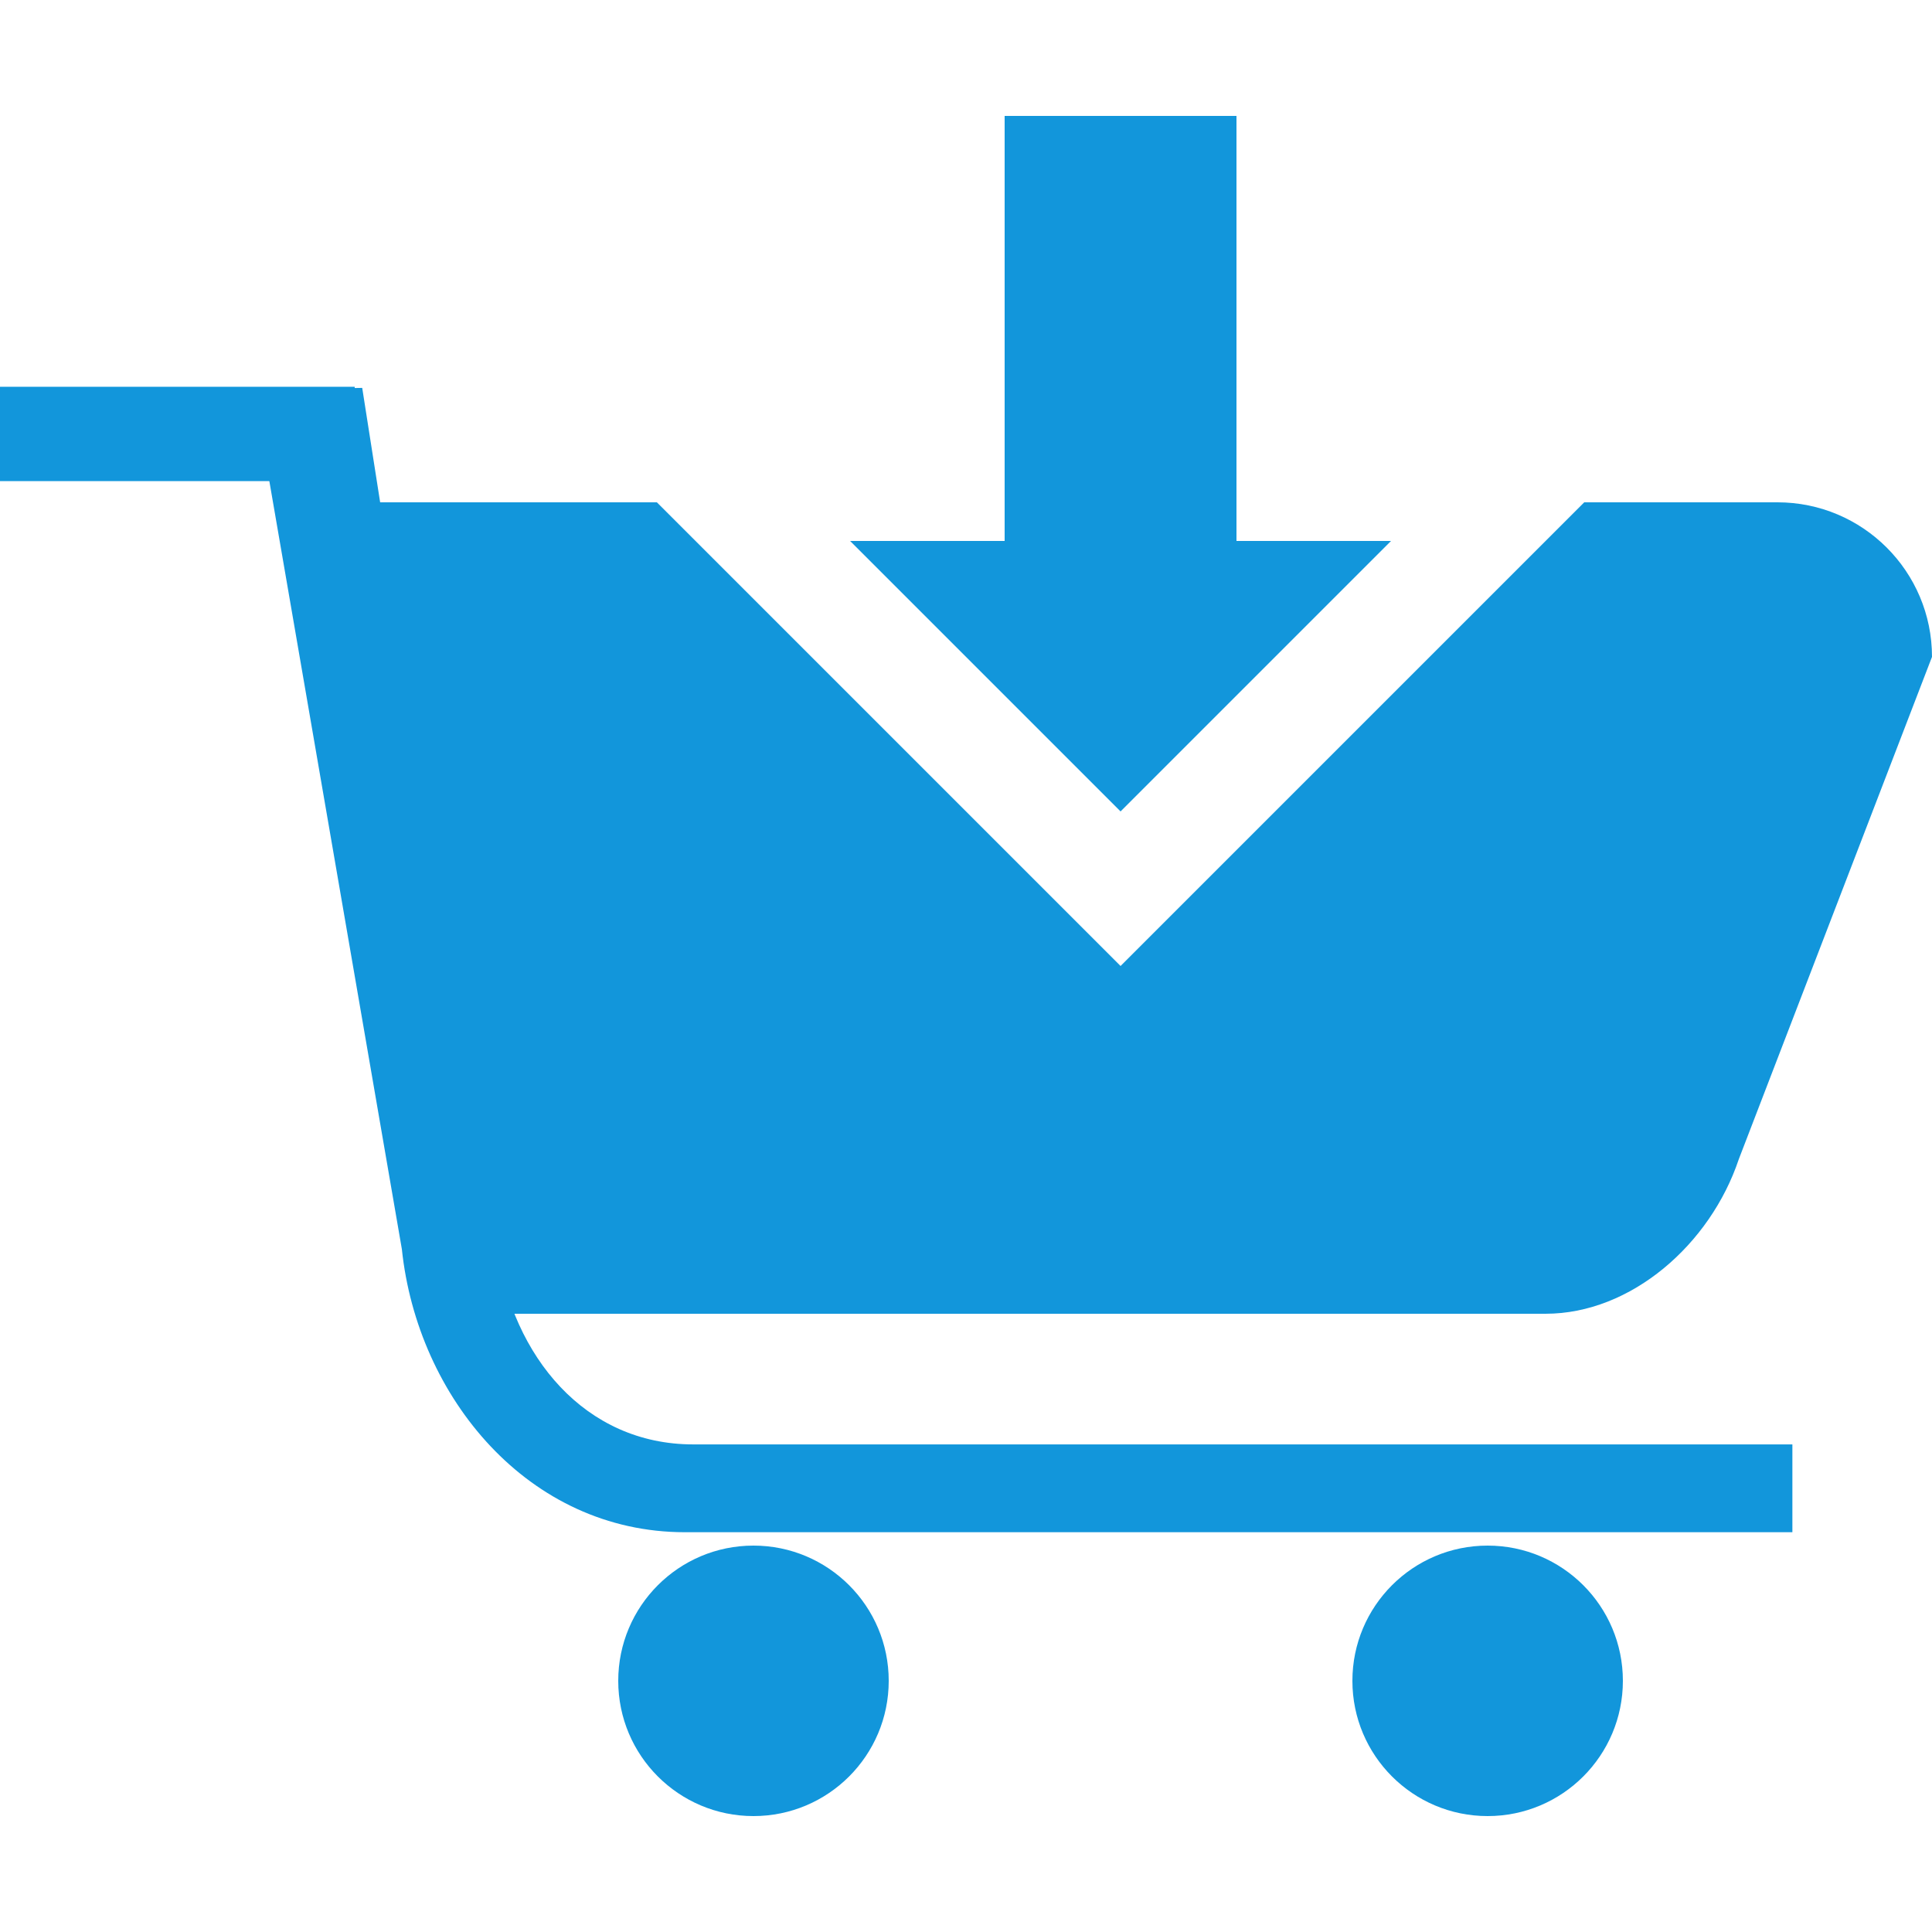 <?xml version="1.0" standalone="no"?><!DOCTYPE svg PUBLIC "-//W3C//DTD SVG 1.1//EN" "http://www.w3.org/Graphics/SVG/1.1/DTD/svg11.dtd"><svg t="1619354470016" class="icon" viewBox="0 0 1024 1024" version="1.1" xmlns="http://www.w3.org/2000/svg" p-id="116432" xmlns:xlink="http://www.w3.org/1999/xlink" width="200" height="200"><defs><style type="text/css"></style></defs><path d="M950 812.107H363c-82.843 0-141.751-71.433-150-150l-78.679-456 57.66-0.511 71.464 455.966c8.249 57.438 46.563 104.001 104 104.001H950v46.544z" p-id="116433" fill="#1296db"></path><path d="M0 205h188v50H0z" p-id="116434" fill="#1296db"></path><path d="M399.36 819.2c39.588 0 71.68 32.092 71.68 71.68 0 39.588-32.092 71.68-71.68 71.68-39.588 0-71.68-32.092-71.68-71.68 0-39.588 32.092-71.68 71.68-71.68zM788.48 819.2c39.588 0 71.68 32.092 71.68 71.68 0 39.588-32.092 71.68-71.68 71.68-39.588 0-71.68-32.092-71.68-71.68 0-39.588 32.092-71.68 71.68-71.68zM921.6 614.398c-15.145 45.241-57.158 81.918-102.4 81.918H225.28l-61.44-430.077h184.32l245.76 245.757 245.759-245.757H942.08c45.243 0 81.919 36.675 81.919 81.919L921.6 614.398z" p-id="116435" fill="#1296db"></path><path d="M737.279 286.717L593.92 430.075 450.56 286.717h81.92V61.44h122.88v225.277h81.919z" p-id="116436" fill="#1296db"></path></svg>